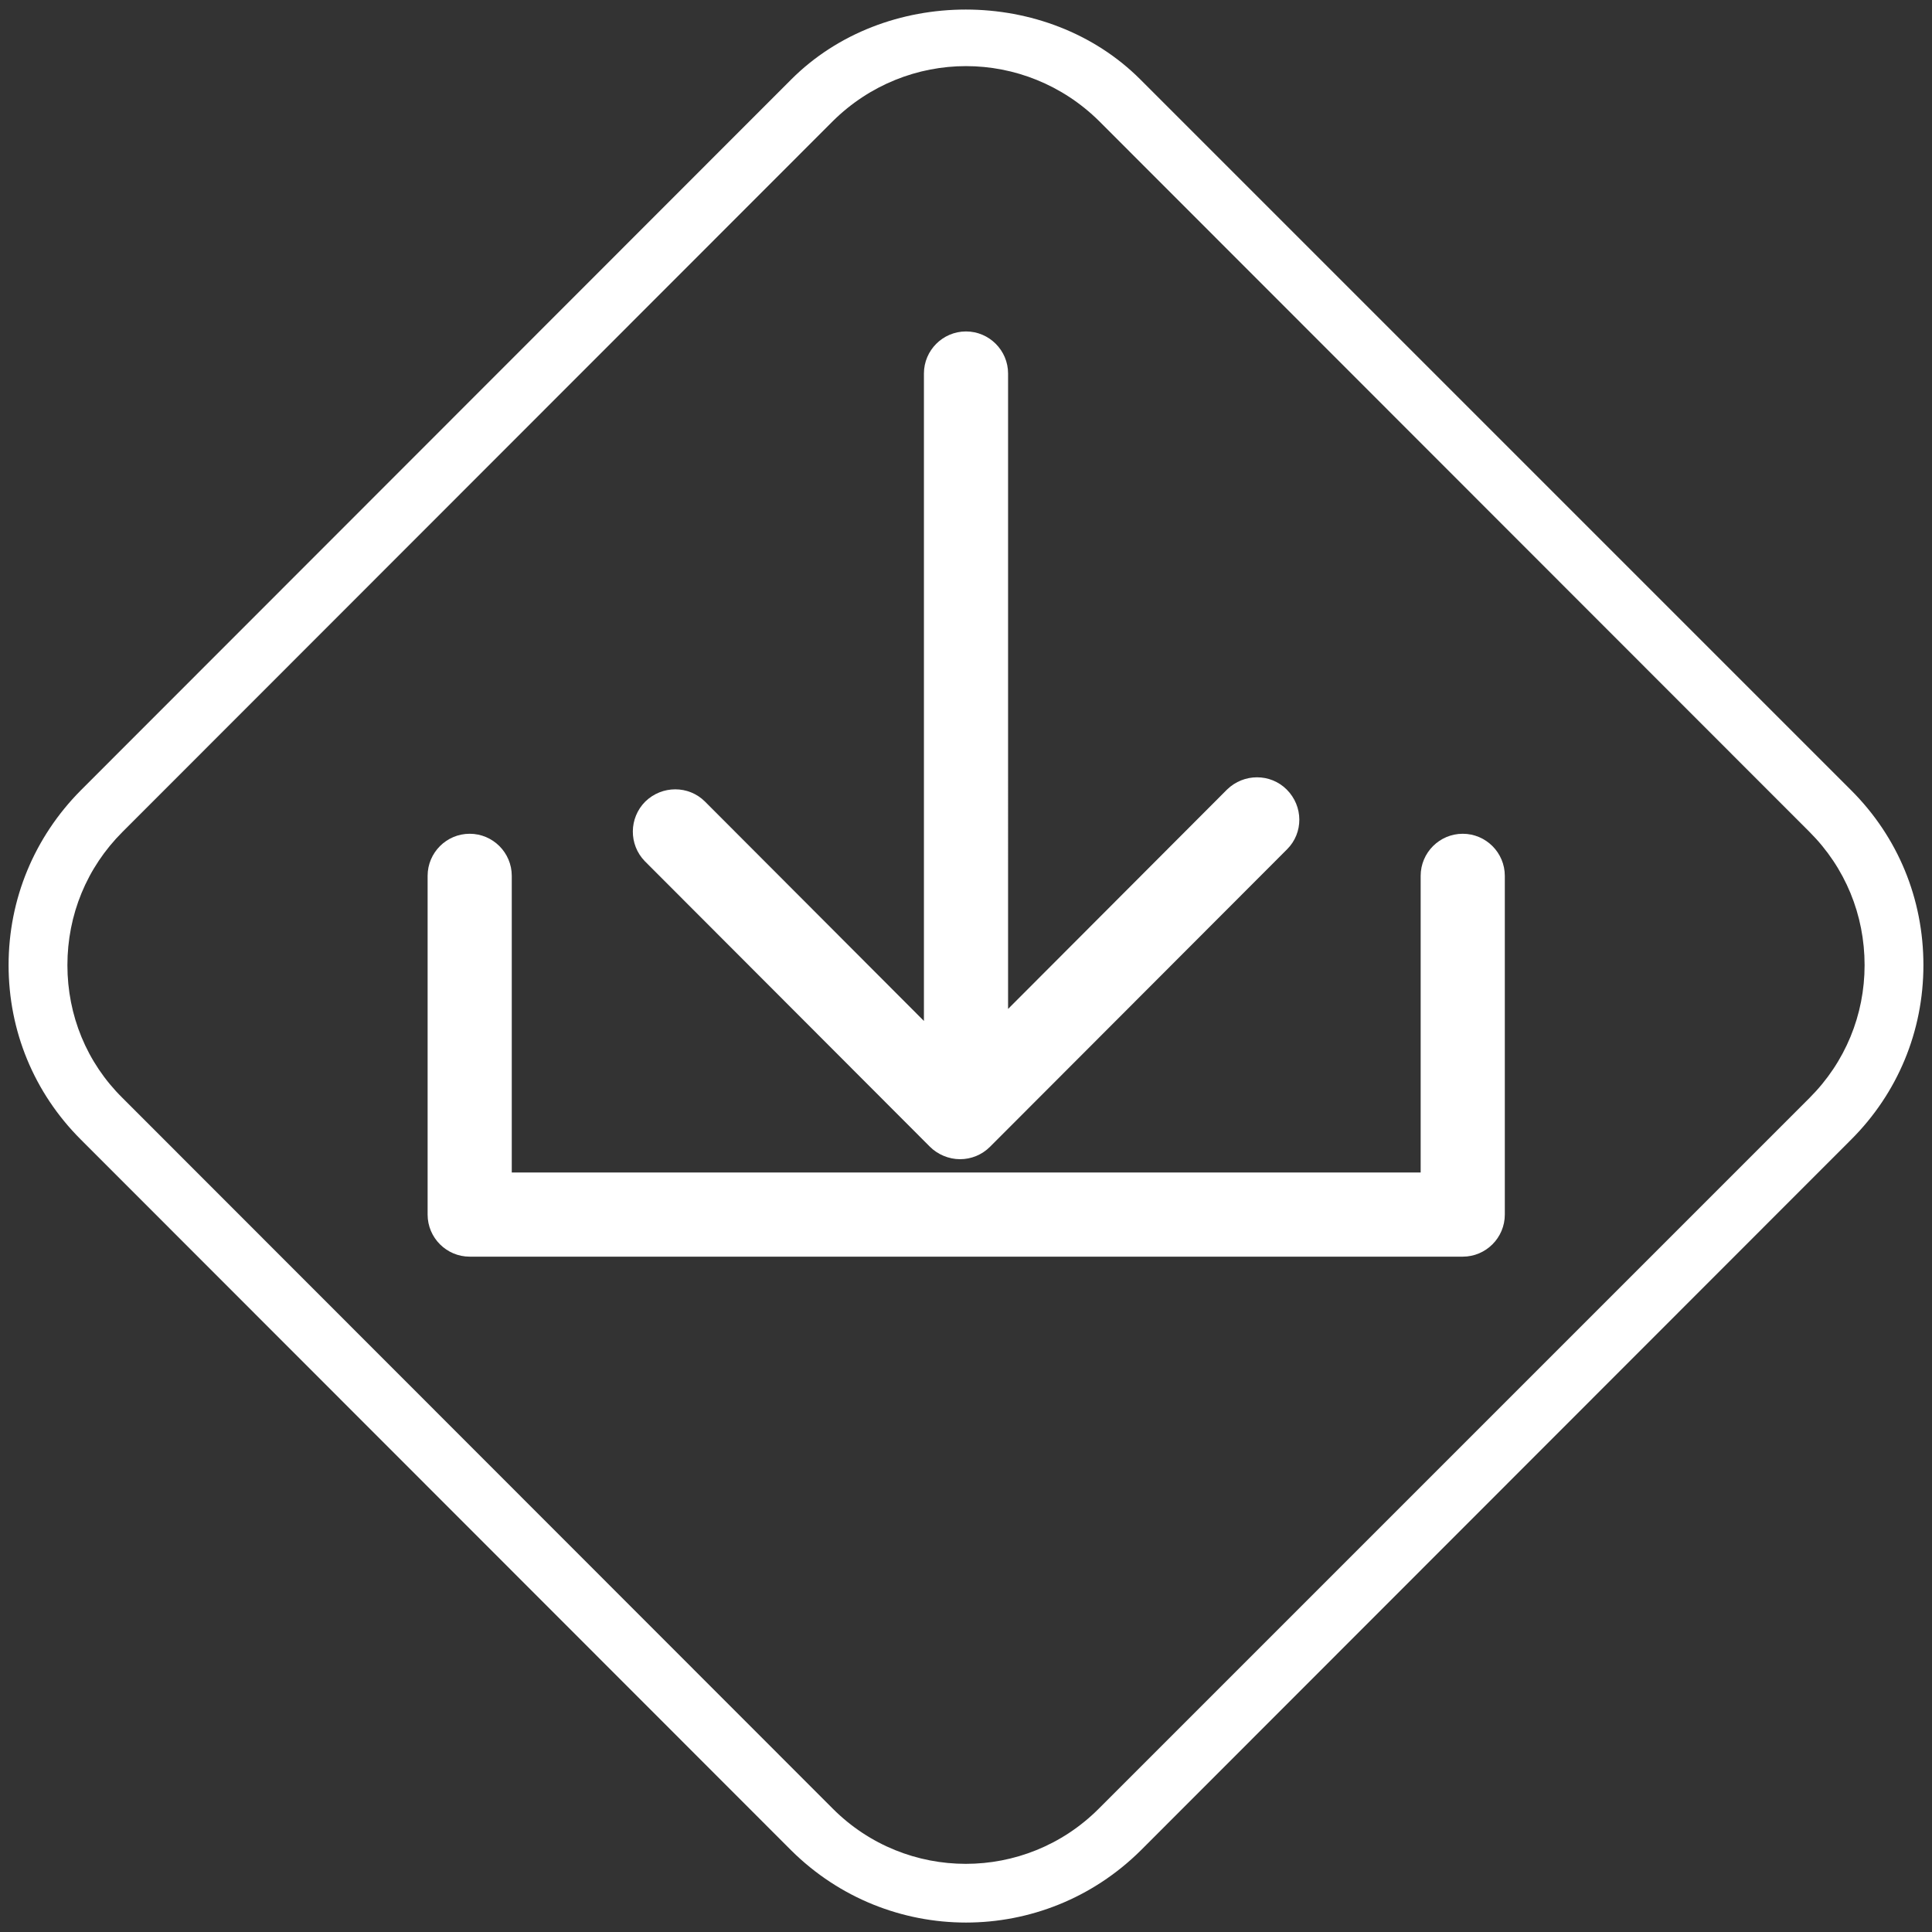 <?xml version="1.0" encoding="utf-8"?>
<!-- Generator: Adobe Illustrator 27.3.1, SVG Export Plug-In . SVG Version: 6.00 Build 0)  -->
<svg version="1.1" id="Capa_1" xmlns="http://www.w3.org/2000/svg" xmlns:xlink="http://www.w3.org/1999/xlink" x="0px" y="0px"
	 viewBox="0 0 45 45" style="enable-background:new 0 0 45 45;" xml:space="preserve">
<rect x="0" y="0" width="45" height="45" fill="#333333" stroke="none"/>
<style type="text/css">
	.st0{fill:white;}
</style>
<g>
	<g>
		<path class="st0" d="M21.66,26.71c0.18,0.18,0.44,0.29,0.7,0.29c0.26,0,0.51-0.1,0.7-0.29l6.92-6.93c0.38-0.38,0.38-1-0.01-1.39
			c-0.38-0.38-1-0.38-1.39,0l-5.1,5.11V8.7c0-0.54-0.44-0.98-0.98-0.98s-0.98,0.44-0.98,0.98v15.08l-5.1-5.11
			c-0.38-0.38-1-0.38-1.39,0c-0.38,0.38-0.39,1-0.01,1.39L21.66,26.71z"/>
		<path class="st0" d="M34.07,19.42c-0.54,0-0.98,0.44-0.98,0.98v6.91H11.92V20.4c0-0.54-0.44-0.98-0.98-0.98
			c-0.54,0-0.98,0.44-0.98,0.98v7.89c0,0.54,0.44,0.98,0.98,0.98h23.13c0.54,0,0.98-0.44,0.98-0.98V20.4
			C35.05,19.86,34.61,19.42,34.07,19.42z"/>
	</g>
	<g>
		<path class="st0" d="M22.5,44.78c-1.47,0-2.94-0.56-4.07-1.68L1.88,26.54c-1.09-1.09-1.68-2.53-1.68-4.06
			c0-1.54,0.6-2.98,1.68-4.07L18.43,1.85c2.17-2.17,5.96-2.17,8.13,0l16.56,16.56c1.09,1.09,1.68,2.53,1.68,4.07
			c0,1.54-0.6,2.98-1.68,4.06L26.57,43.1C25.44,44.22,23.97,44.78,22.5,44.78z M22.5,1.54c-1.12,0-2.24,0.43-3.1,1.28L2.85,19.38
			c-0.83,0.83-1.28,1.93-1.28,3.1c0,1.17,0.45,2.27,1.28,3.09L19.4,42.13c1.71,1.71,4.48,1.71,6.19,0l16.56-16.56
			c0.83-0.83,1.28-1.93,1.28-3.09c0-1.17-0.45-2.27-1.28-3.1L25.6,2.82C24.74,1.97,23.62,1.54,22.5,1.54z"/>
	</g>
</g>
</svg>

